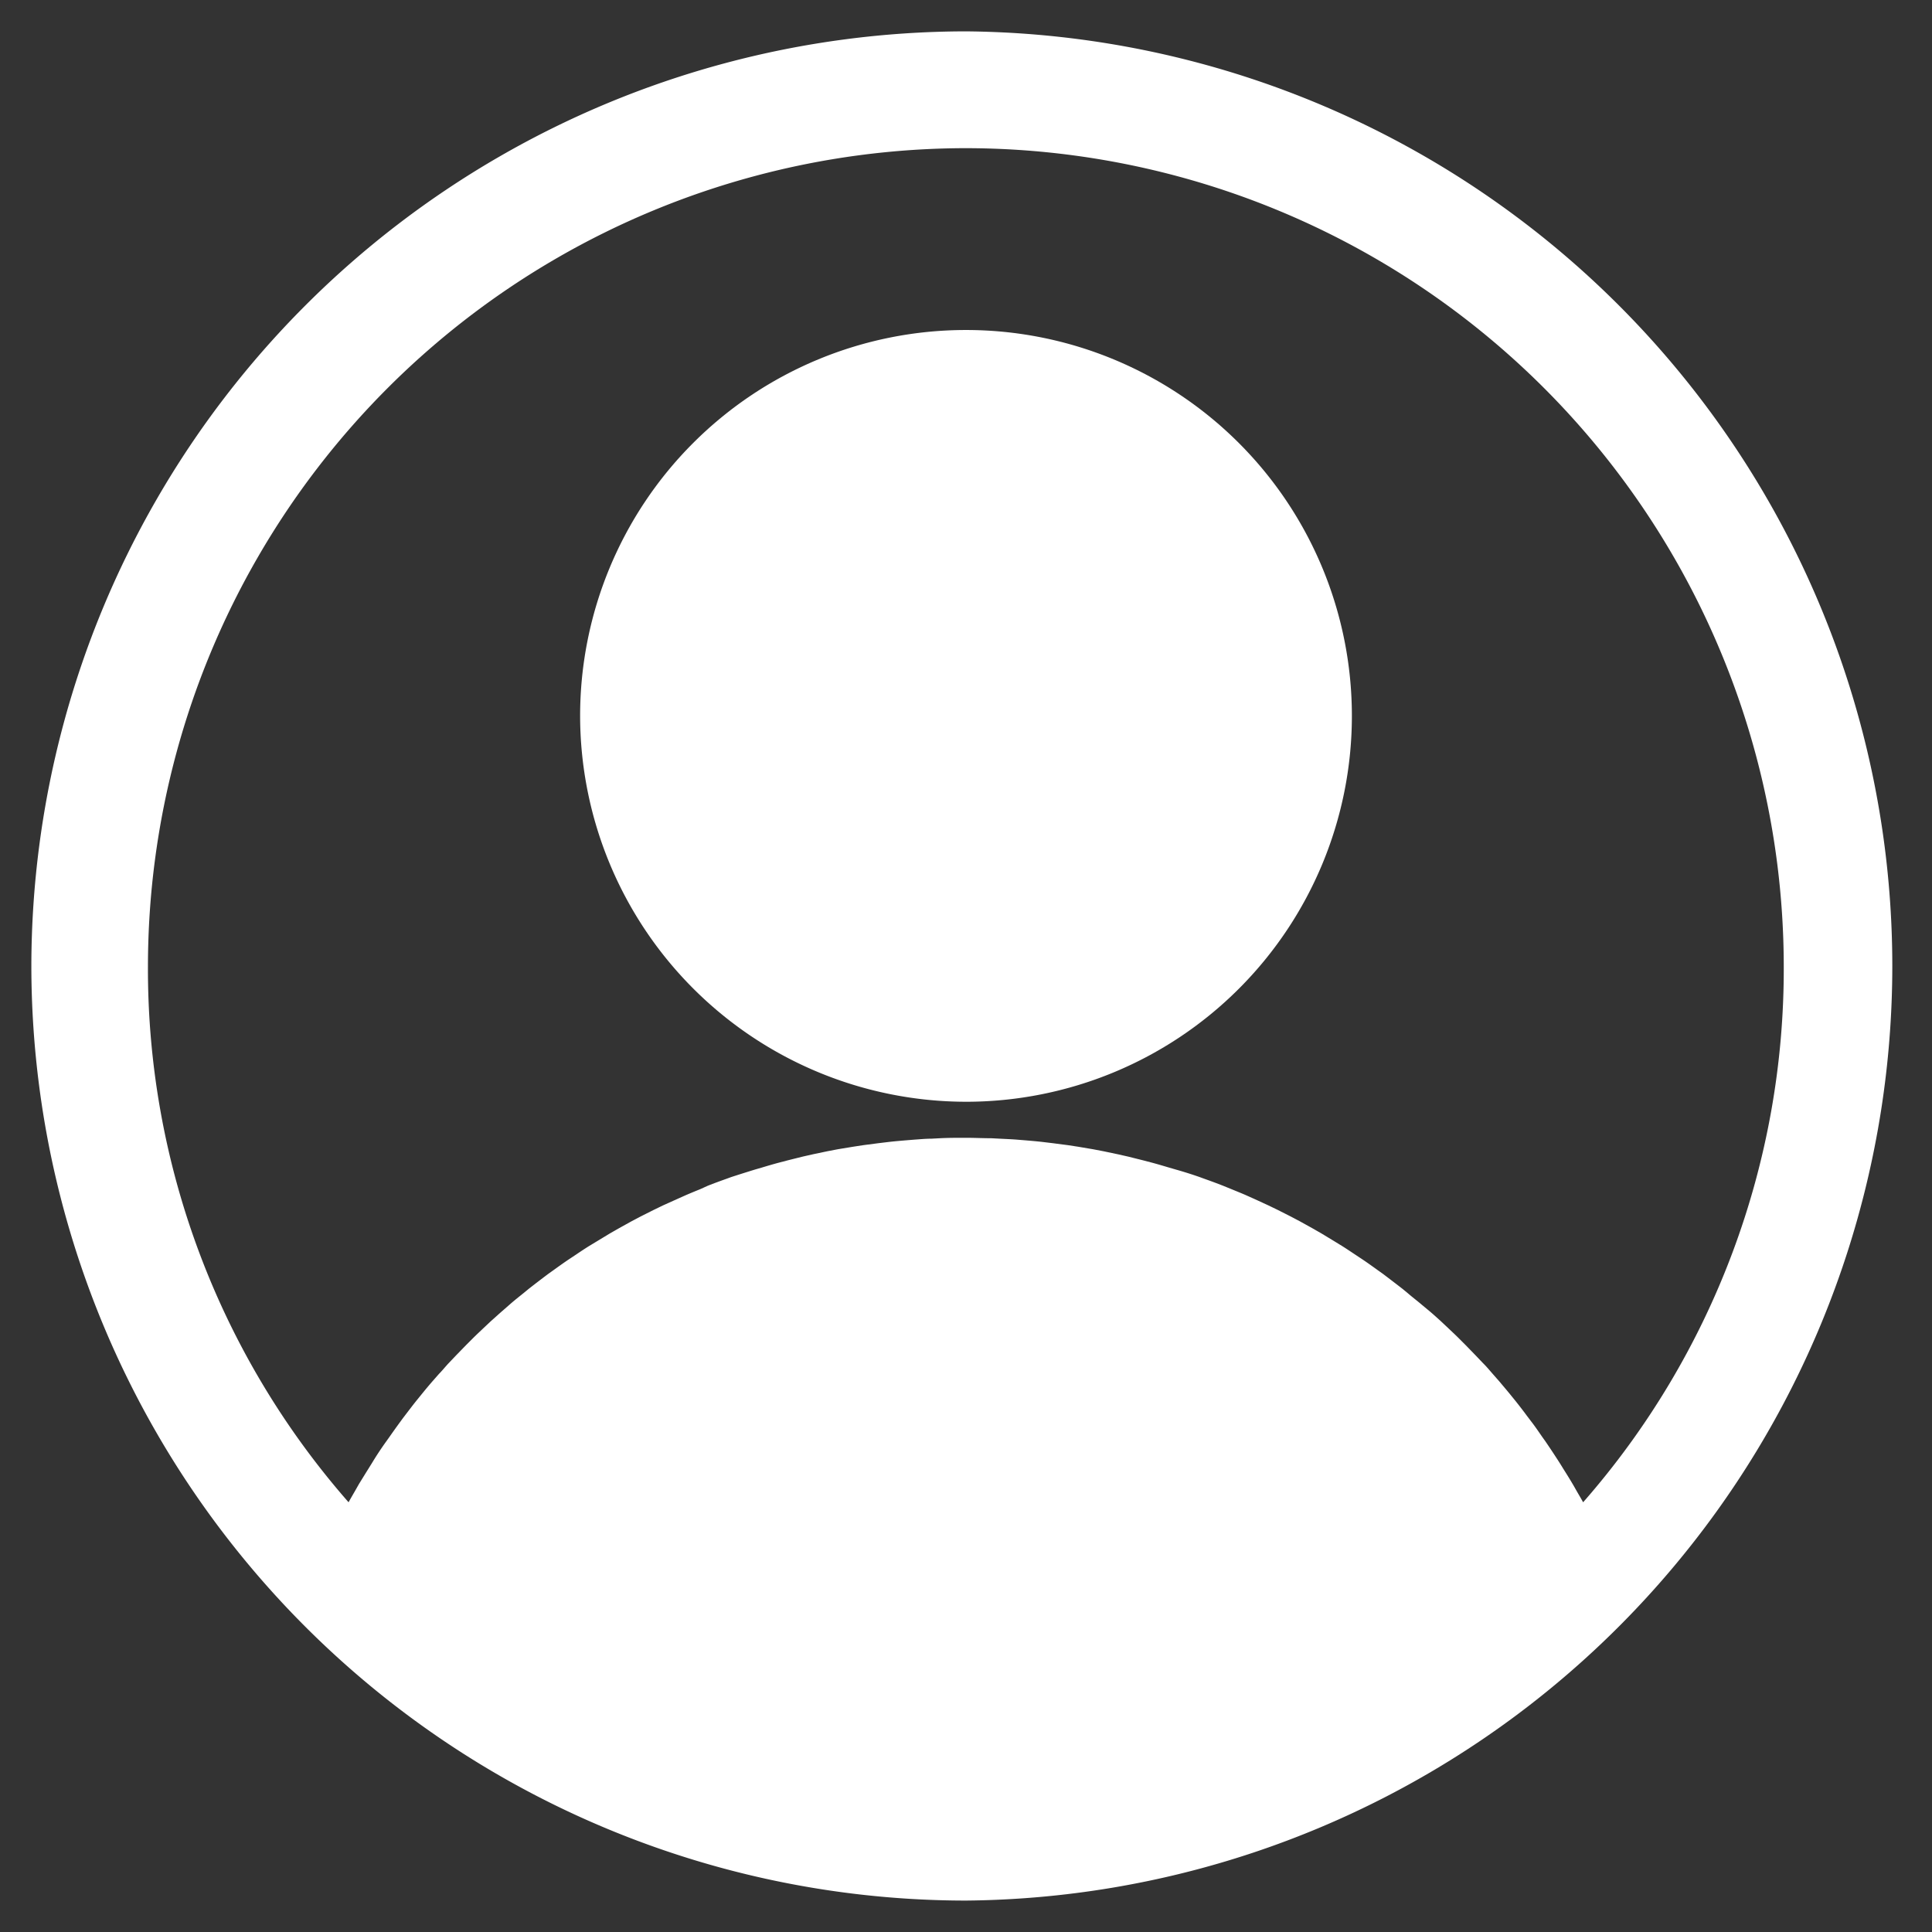 <svg id="Group_721" data-name="Group 721" xmlns="http://www.w3.org/2000/svg" xmlns:xlink="http://www.w3.org/1999/xlink" width="26" height="26" viewBox="0 0 26 26">
  <rect x="0" y="0" width="26" height="26" fill="#333333" stroke="none"/>
  <defs>
    <clipPath id="clip-path">
      <rect id="Rectangle_358" data-name="Rectangle 358" width="26" height="26" fill="#8a4f30"/>
    </clipPath>
  </defs>
  <g id="Group_720" data-name="Group 720" clip-path="url(#clip-path)">
    <path id="Path_498" data-name="Path 498" d="M52.163,35.945a5.193,5.193,0,1,0-5.193-5.193,5.2,5.2,0,0,0,5.193,5.193" transform="translate(-39.163 -21.118)" fill="#fff"/>
    <path id="Path_499" data-name="Path 499" d="M12.578,0A12.592,12.592,0,0,0,0,12.578,12.585,12.585,0,0,0,12.578,25.155,12.578,12.578,0,0,0,12.578,0m0,1.572A11.018,11.018,0,0,1,23.583,12.578a10.882,10.882,0,0,1-2.7,7.217c-.025-.046-.052-.091-.078-.136s-.043-.077-.066-.115c-.04-.068-.082-.135-.123-.2-.018-.029-.036-.059-.054-.087q-.091-.142-.186-.281l-.04-.056c-.051-.073-.1-.147-.156-.218-.024-.033-.05-.065-.075-.1-.043-.057-.086-.113-.13-.168l-.086-.106c-.042-.051-.084-.1-.128-.153l-.094-.107c-.042-.048-.085-.1-.129-.143l-.1-.105-.133-.137-.1-.1c-.046-.046-.094-.09-.141-.135l-.1-.094c-.051-.046-.1-.091-.154-.136l-.1-.083c-.062-.053-.125-.1-.188-.155l-.068-.056q-.129-.1-.261-.2l-.077-.055c-.064-.046-.128-.092-.193-.136l-.107-.071c-.056-.037-.112-.075-.169-.111l-.119-.073-.165-.1-.124-.071-.166-.092-.127-.067-.17-.086-.128-.062-.178-.082-.125-.056c-.064-.028-.13-.054-.195-.081l-.113-.046c-.084-.033-.168-.064-.253-.094l-.06-.022q-.157-.055-.316-.1l-.1-.029c-.074-.022-.148-.044-.222-.064l-.126-.033-.2-.05-.137-.031-.195-.041-.141-.027-.195-.033-.143-.022-.2-.026-.141-.017c-.069-.008-.139-.014-.208-.02l-.134-.011c-.077-.006-.155-.009-.232-.013l-.113-.006c-.116,0-.231-.006-.348-.006s-.232,0-.348.006l-.113.006c-.078,0-.155.008-.232.013l-.134.011c-.07.006-.139.012-.208.02l-.141.017-.2.026-.143.022-.2.033-.141.027-.195.041-.137.031-.2.05-.126.033c-.075.02-.149.042-.222.064l-.1.029q-.159.049-.316.1l-.06.022c-.085.03-.169.061-.253.094L9,15.582c-.065.026-.13.053-.195.081l-.125.056L8.5,15.8l-.128.062-.171.086-.127.067-.166.092-.124.071-.165.1L7.5,16.35c-.057.036-.113.073-.169.111l-.107.071c-.065.044-.129.09-.193.136l-.077.055q-.133.1-.261.2l-.068.056c-.063.051-.126.1-.188.155l-.095.083c-.052.045-.1.09-.154.137l-.1.094c-.047.045-.095.089-.141.135l-.1.1-.133.137-.1.105c-.044.047-.086.1-.129.143l-.094.107c-.043.05-.085.1-.128.153l-.086.106c-.044.055-.087.112-.13.168-.025.033-.05.065-.075.1-.053.072-.105.145-.156.218l-.04.056q-.1.139-.186.281c-.018.029-.036.058-.054.087-.042.067-.083.134-.124.2-.022.038-.043.076-.065.114s-.053.091-.078.137a10.882,10.882,0,0,1-2.7-7.217A11.018,11.018,0,0,1,12.578,1.572" transform="translate(0.422 0.422)" fill="#fff"/>
  </g>
</svg>
